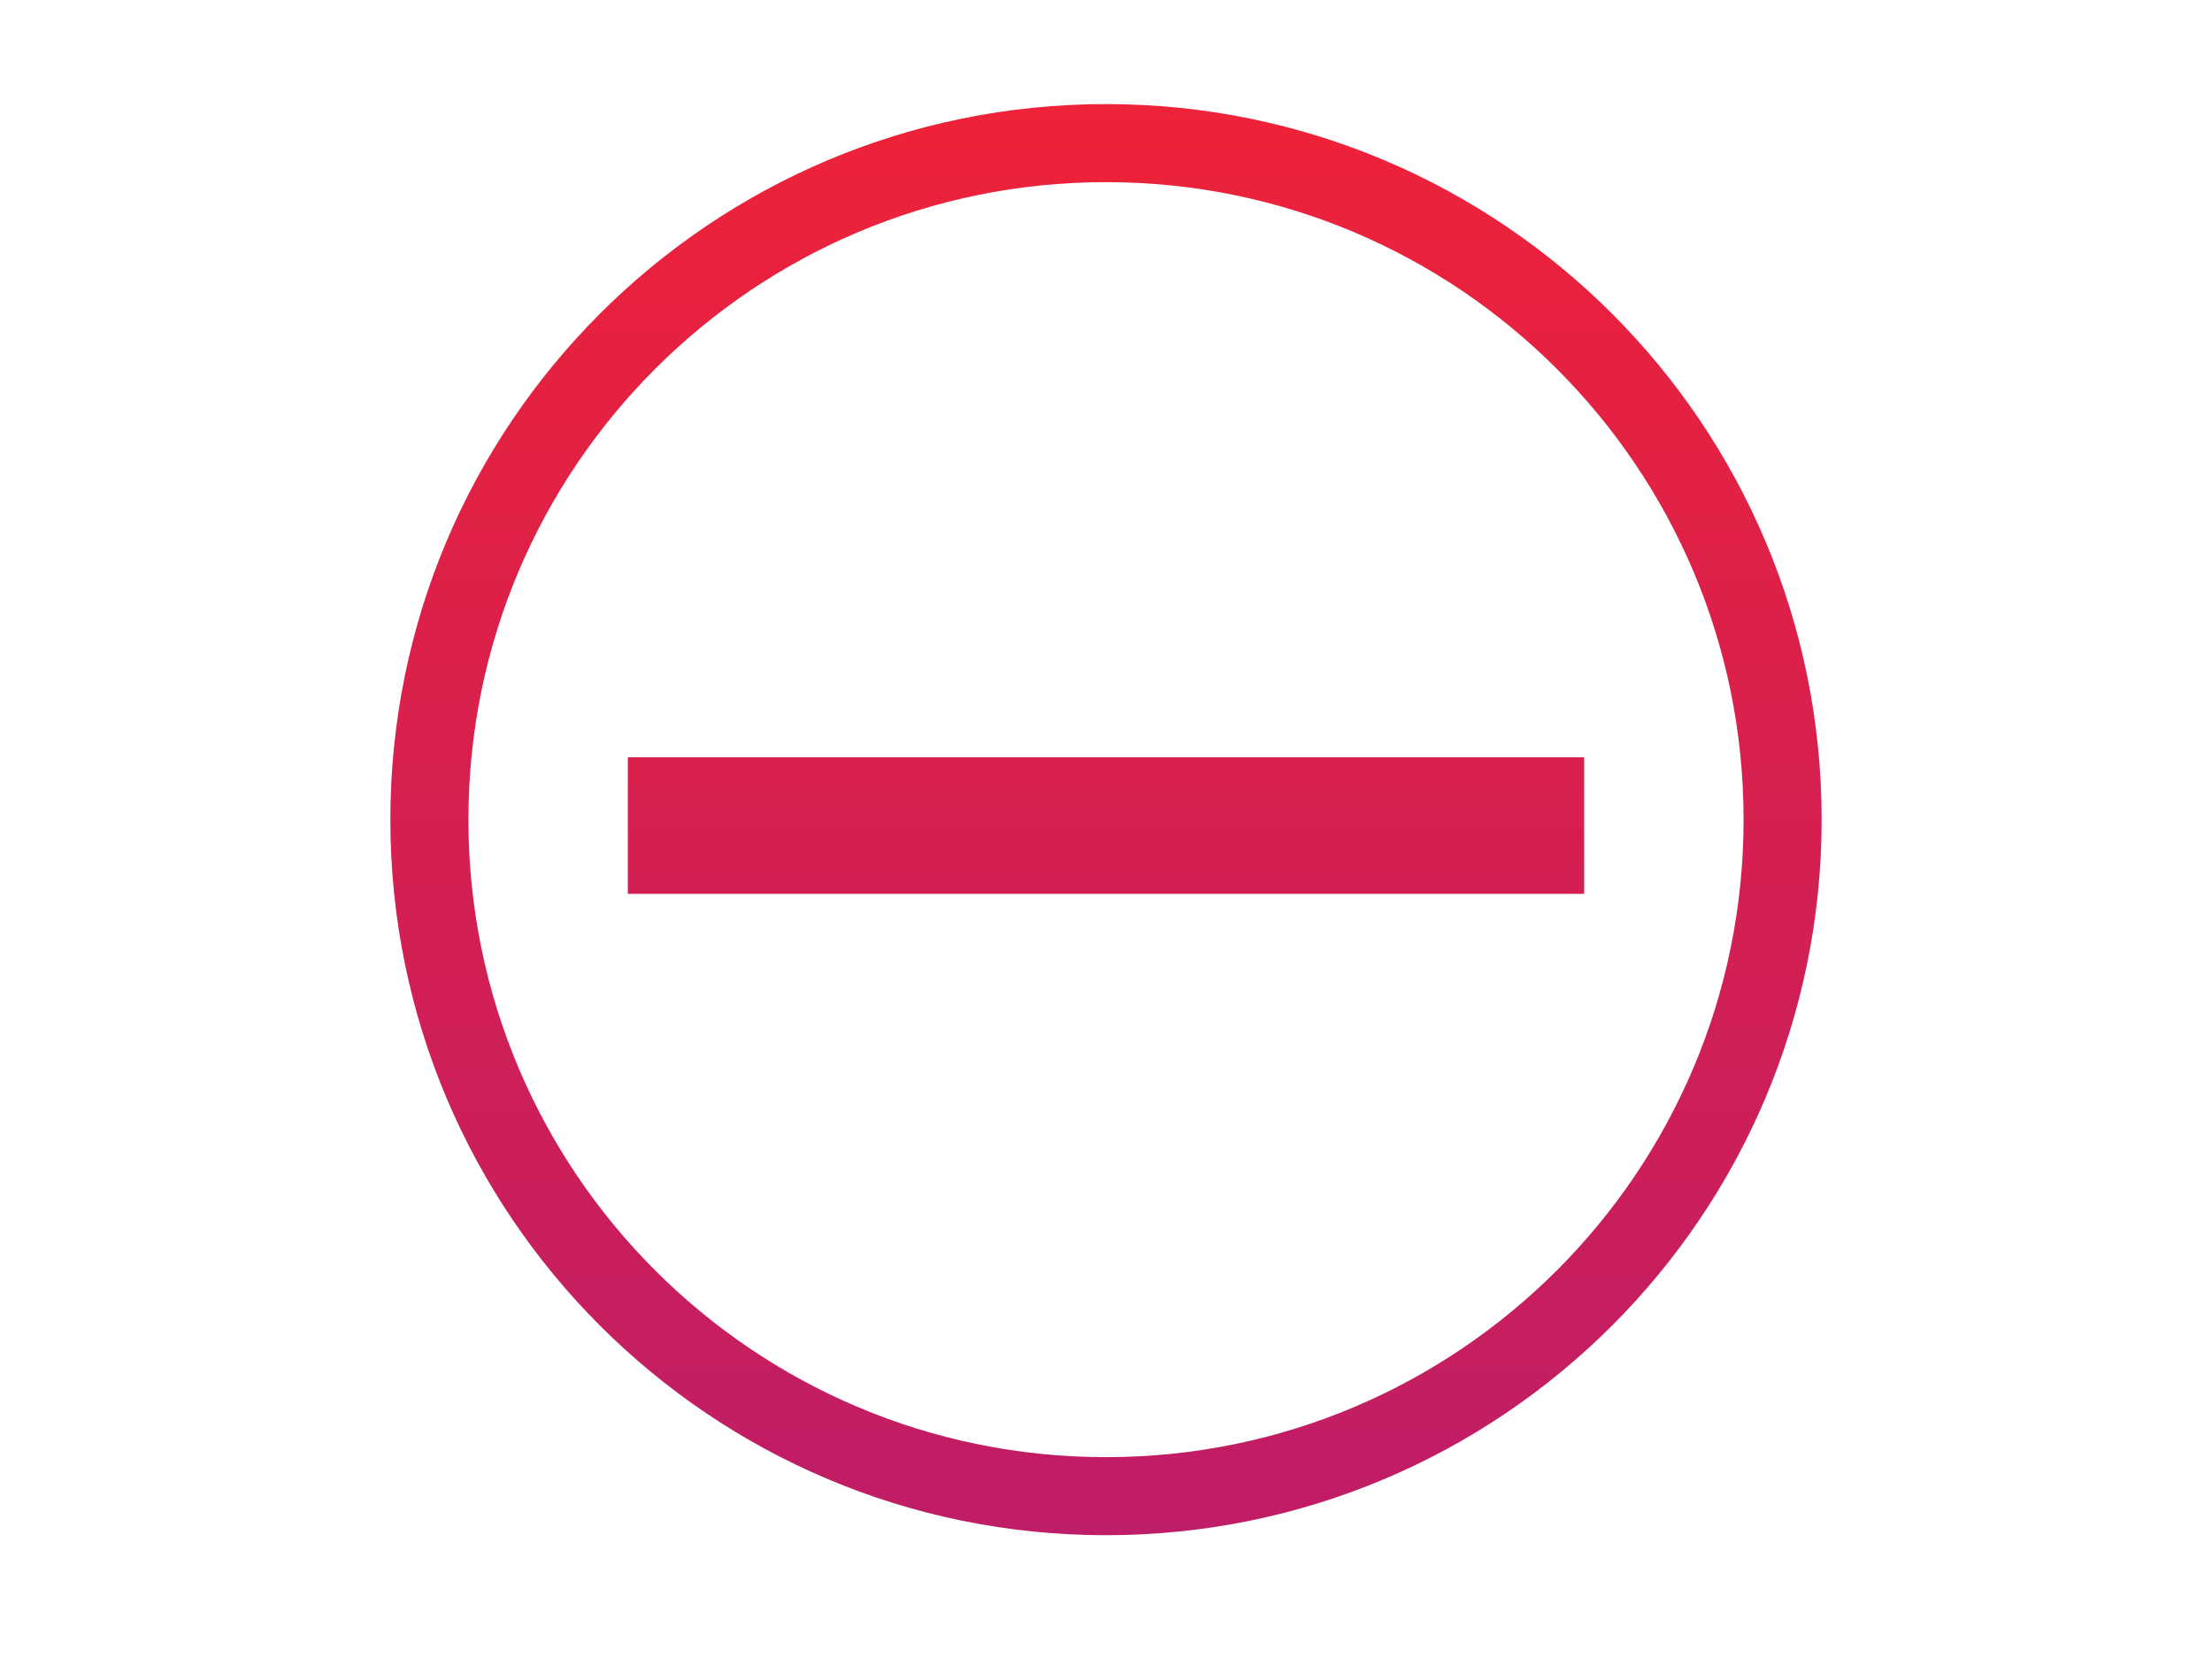 <svg width="85" height="64" viewBox="0 0 85 64" fill="none" xmlns="http://www.w3.org/2000/svg">
<path d="M60.875 34.352H45.125H39.875H24.125V29.102H39.875L45.125 29.102L60.875 29.102V34.352Z" fill="url(#paint0_linear_350_3723)"/>
<path d="M42.5 57.5C56.859 57.5 68.5 45.859 68.5 31.5C68.5 17.141 56.859 5.5 42.5 5.5C28.141 5.5 16.5 17.141 16.5 31.5C16.5 45.859 28.141 57.5 42.5 57.5Z" stroke="url(#paint1_linear_350_3723)" stroke-width="3"/>
<defs>
<linearGradient id="paint0_linear_350_3723" x1="42.5" y1="13.352" x2="42.5" y2="50.102" gradientUnits="userSpaceOnUse">
<stop stop-color="#EE2238"/>
<stop offset="1" stop-color="#BF1D67"/>
</linearGradient>
<linearGradient id="paint1_linear_350_3723" x1="42.5" y1="4" x2="42.5" y2="59" gradientUnits="userSpaceOnUse">
<stop stop-color="#EE2238"/>
<stop offset="1" stop-color="#BF1D67"/>
</linearGradient>
</defs>
</svg>
